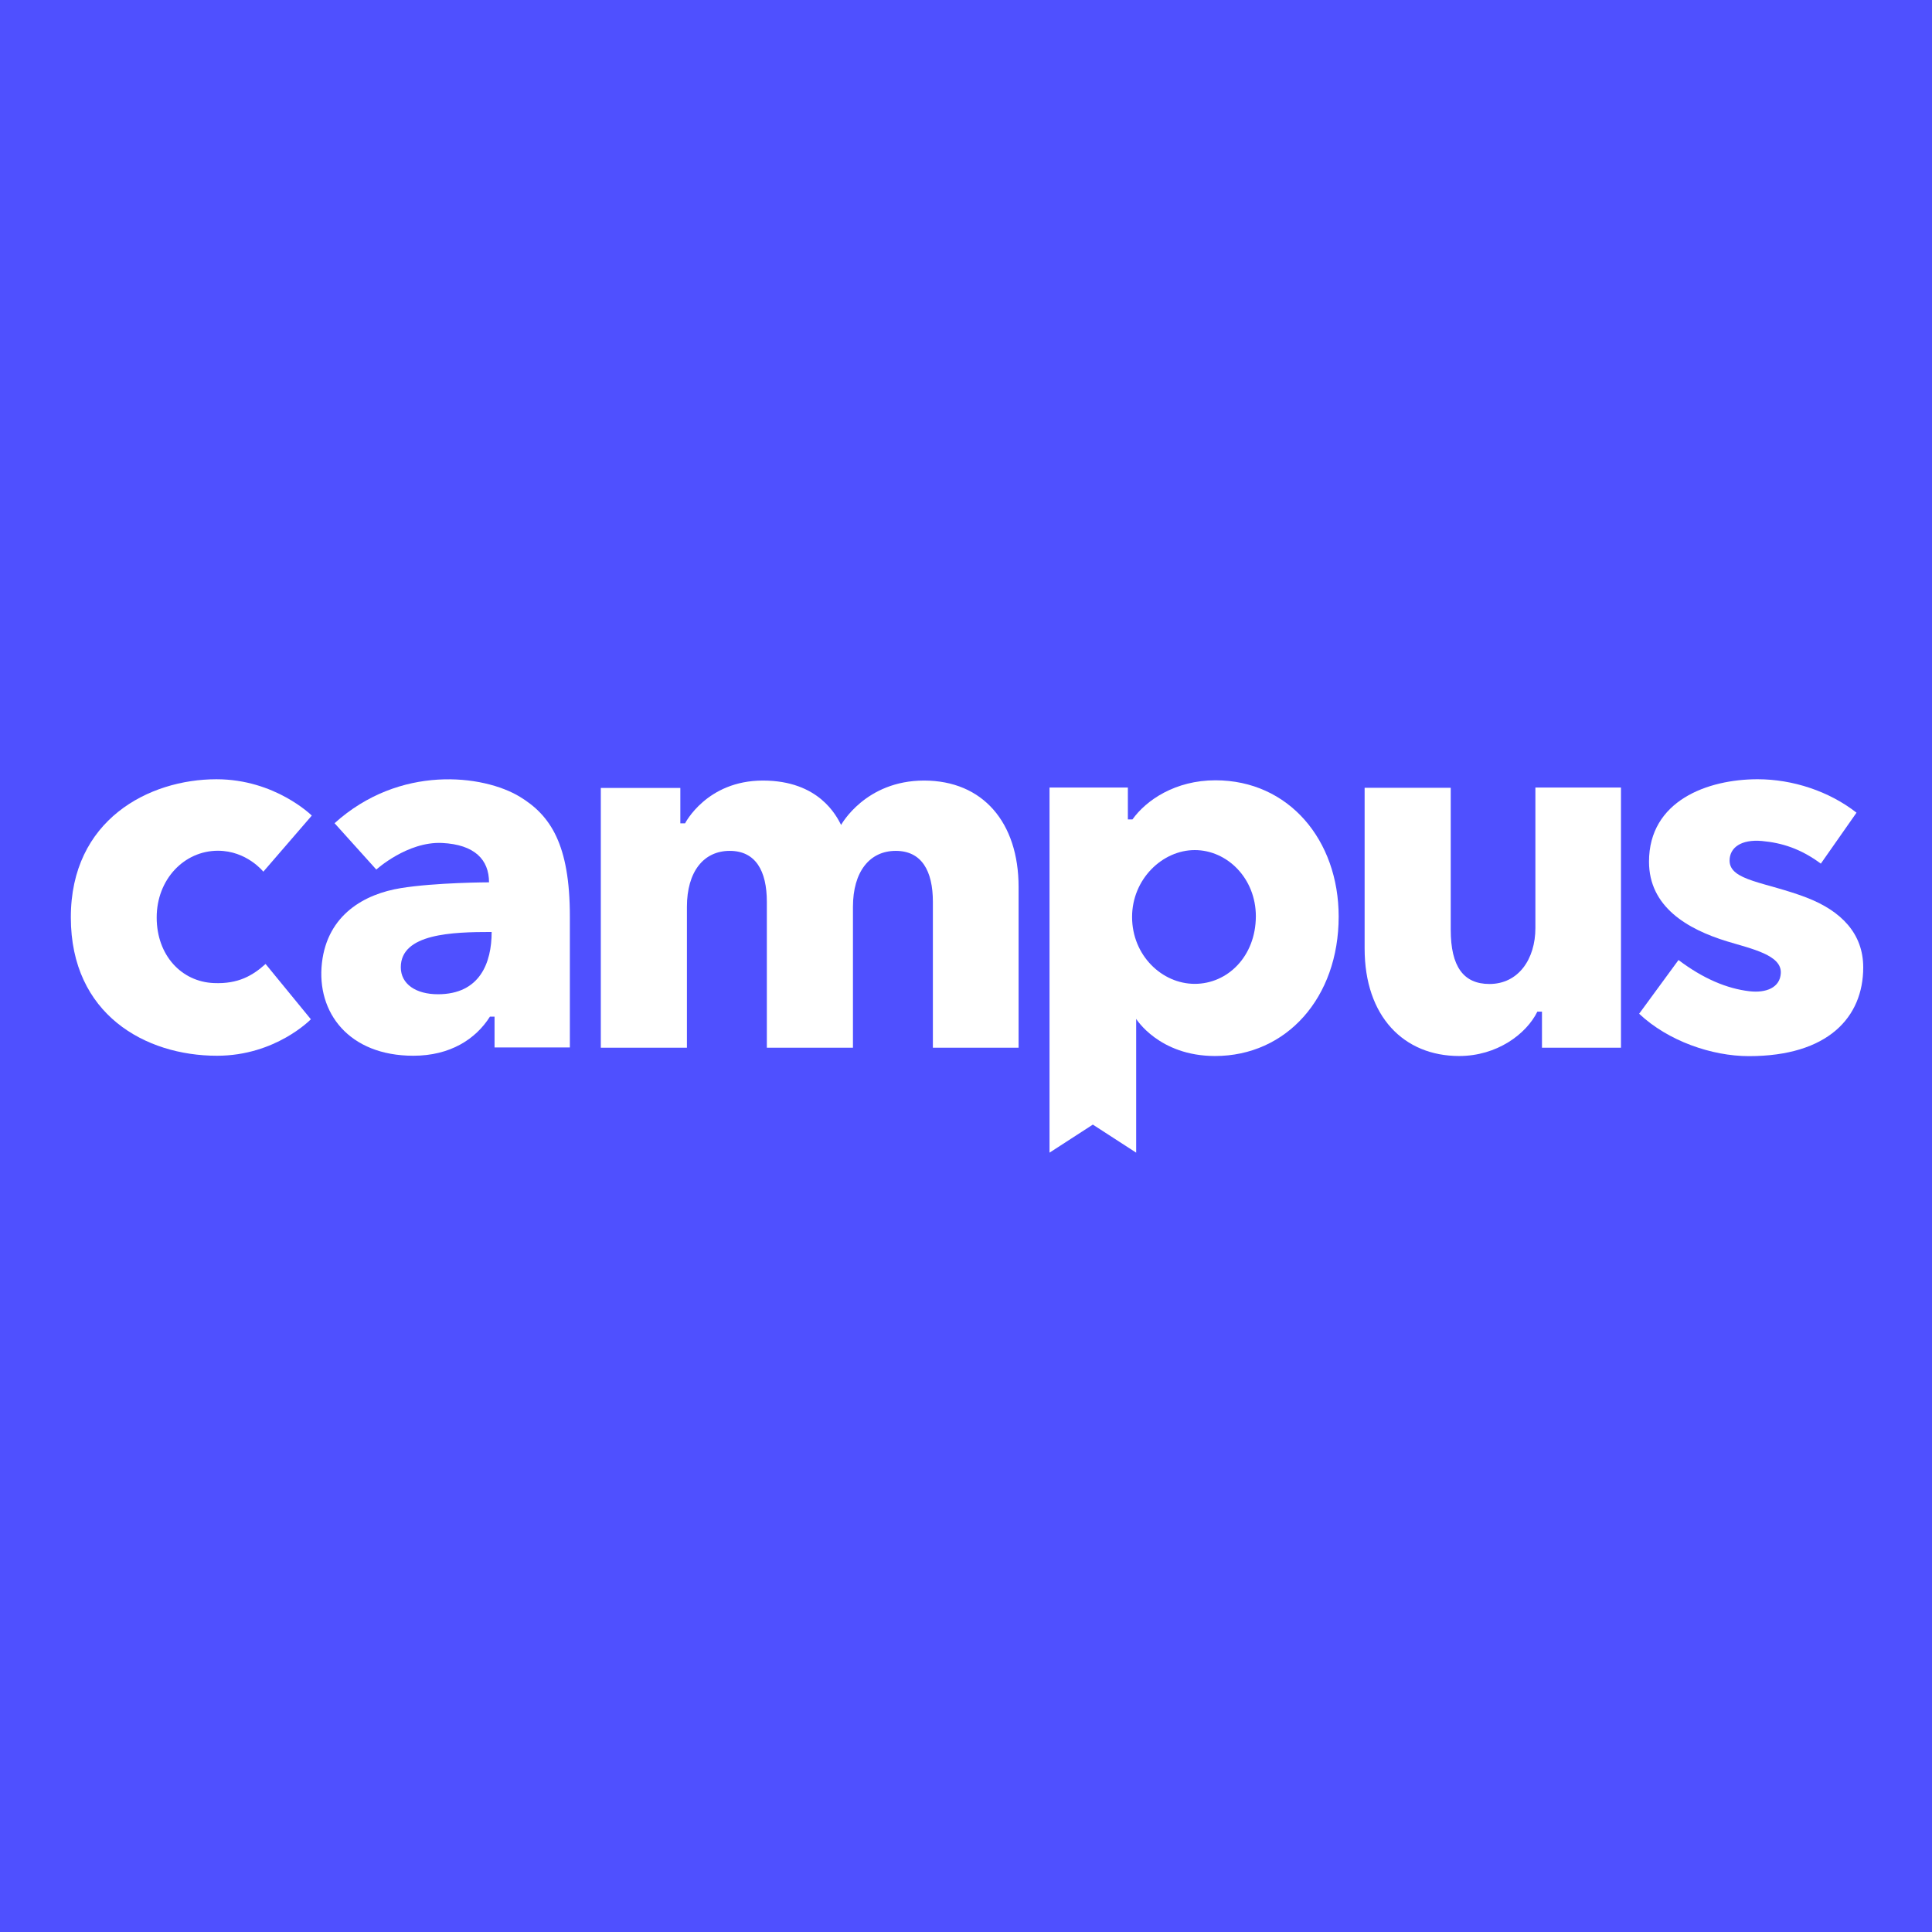 <?xml version='1.0' encoding='utf-8'?>
<svg xmlns="http://www.w3.org/2000/svg" version="1.2" viewBox="0 0 400 400" baseProfile="tiny-ps" width="400" height="400">
  <title>Campus</title>
  <rect width="400" height="400" fill="#4F50FF" />
  <path d="M54.521,180.471 C54.521,180.471 51.087,176.136 45.116,176.136 C38.137,176.136 32.440,182.052 32.440,189.957 C32.440,197.808 37.592,203.261 44.271,203.533 C49.341,203.752 52.312,201.980 54.984,199.580 L64.361,211.029 C64.361,211.029 57.083,218.581 44.925,218.581 C30.068,218.581 14.667,209.995 14.667,189.957 C14.640,169.757 30.805,161.335 44.816,161.335 C56.975,161.335 64.552,168.859 64.552,168.859 L54.521,180.471 Z" fill="#FFFFFF" />
  <path d="M107.625,164.959 C100.075,160.379 82.764,158.252 69.269,170.437 L77.912,180.033 C77.912,180.033 84.317,174.200 91.515,174.527 C98.275,174.853 101.247,177.989 101.247,182.677 C101.247,182.677 90.179,182.705 82.981,183.877 C75.540,185.076 67.797,189.329 66.653,199.361 C65.481,209.665 72.268,218.580 85.572,218.580 C93.204,218.580 98.493,215.144 101.437,210.483 L102.391,210.483 L102.391,216.863 L117.984,216.863 C117.984,216.863 117.984,204.704 117.984,189.739 C117.984,174.799 113.949,168.803 107.625,164.959 Z M90.669,205.849 C86.117,205.849 82.981,203.749 82.981,200.260 C82.981,193.281 93.640,192.955 101.792,192.955 C101.792,199.333 99.365,205.849 90.669,205.849 Z" fill="#FFFFFF" />
  <path d="M251.641,161.552 C243.355,161.552 237.329,165.640 234.467,169.648 L233.513,169.648 L233.513,163.051 L217.293,163.051 L217.293,238.644 L226.261,232.837 L235.231,238.644 L235.231,210.947 C235.231,210.947 239.973,218.635 251.560,218.635 C266.361,218.635 277.157,206.559 277.157,189.765 C277.157,173.928 266.825,161.552 251.641,161.552 Z M247.361,203.696 C240.573,203.696 234.385,197.808 234.385,189.848 C234.385,182.024 240.655,176.000 247.361,176.000 C254.068,176.000 260.011,181.833 260.011,189.712 C259.983,198.025 254.149,203.696 247.361,203.696 Z" fill="#FFFFFF" />
  <path d="M335.607,216.917 L319.249,216.917 L319.249,209.448 L318.296,209.448 C315.979,214.136 309.900,218.635 302.103,218.635 C290.627,218.635 282.531,210.429 282.531,196.391 C282.531,180.416 282.531,163.105 282.531,163.105 L300.359,163.105 C300.359,163.105 300.359,183.987 300.359,192.492 C300.359,200.125 303.003,203.723 308.373,203.723 C314.371,203.723 317.887,198.571 317.887,192.137 C317.887,186.168 317.887,163.051 317.887,163.051 L335.607,163.051 L335.607,216.917 Z" fill="#FFFFFF" />
  <path d="M384.372,168.257 C378.701,163.815 371.151,161.333 363.899,161.333 C353.540,161.333 341.409,165.777 341.409,178.399 C341.409,187.721 349.288,192.356 357.548,194.891 C362.781,196.472 368.888,197.753 368.697,201.460 C368.560,204.487 365.644,205.632 362.181,205.223 C357.548,204.677 352.640,202.633 347.516,198.761 L339.365,209.884 C345.389,215.555 354.440,218.661 362.100,218.661 C378.456,218.661 385.761,210.620 385.761,200.288 C385.761,193.337 381.264,188.621 374.040,185.840 C365.589,182.596 358.093,182.379 358.093,178.180 C358.093,175.481 360.492,173.737 364.799,174.119 C368.888,174.500 372.759,175.672 376.984,178.807 L384.372,168.257 Z" fill="#FFFFFF" />
  <path d="M210.888,216.917 C210.888,216.917 210.888,196.936 210.888,183.632 C210.888,170.329 203.528,161.607 191.316,161.607 C179.131,161.607 174.141,170.793 174.141,170.793 C173.188,168.939 169.589,161.607 157.949,161.607 C146.308,161.607 141.837,170.465 141.837,170.465 L140.856,170.465 L140.856,163.133 L124.391,163.133 L124.391,216.917 L142.220,216.917 C142.220,216.917 142.220,194.509 142.220,187.749 C142.220,180.497 145.655,176.163 151.080,176.163 C156.449,176.163 158.767,180.307 158.767,186.713 C158.767,192.901 158.767,216.917 158.767,216.917 L176.595,216.917 C176.595,216.917 176.595,194.509 176.595,187.749 C176.595,180.497 180.029,176.163 185.455,176.163 C190.825,176.163 193.143,180.307 193.143,186.713 C193.143,192.901 193.143,216.917 193.143,216.917 L210.888,216.917 Z" fill="#FFFFFF" />
</svg>
